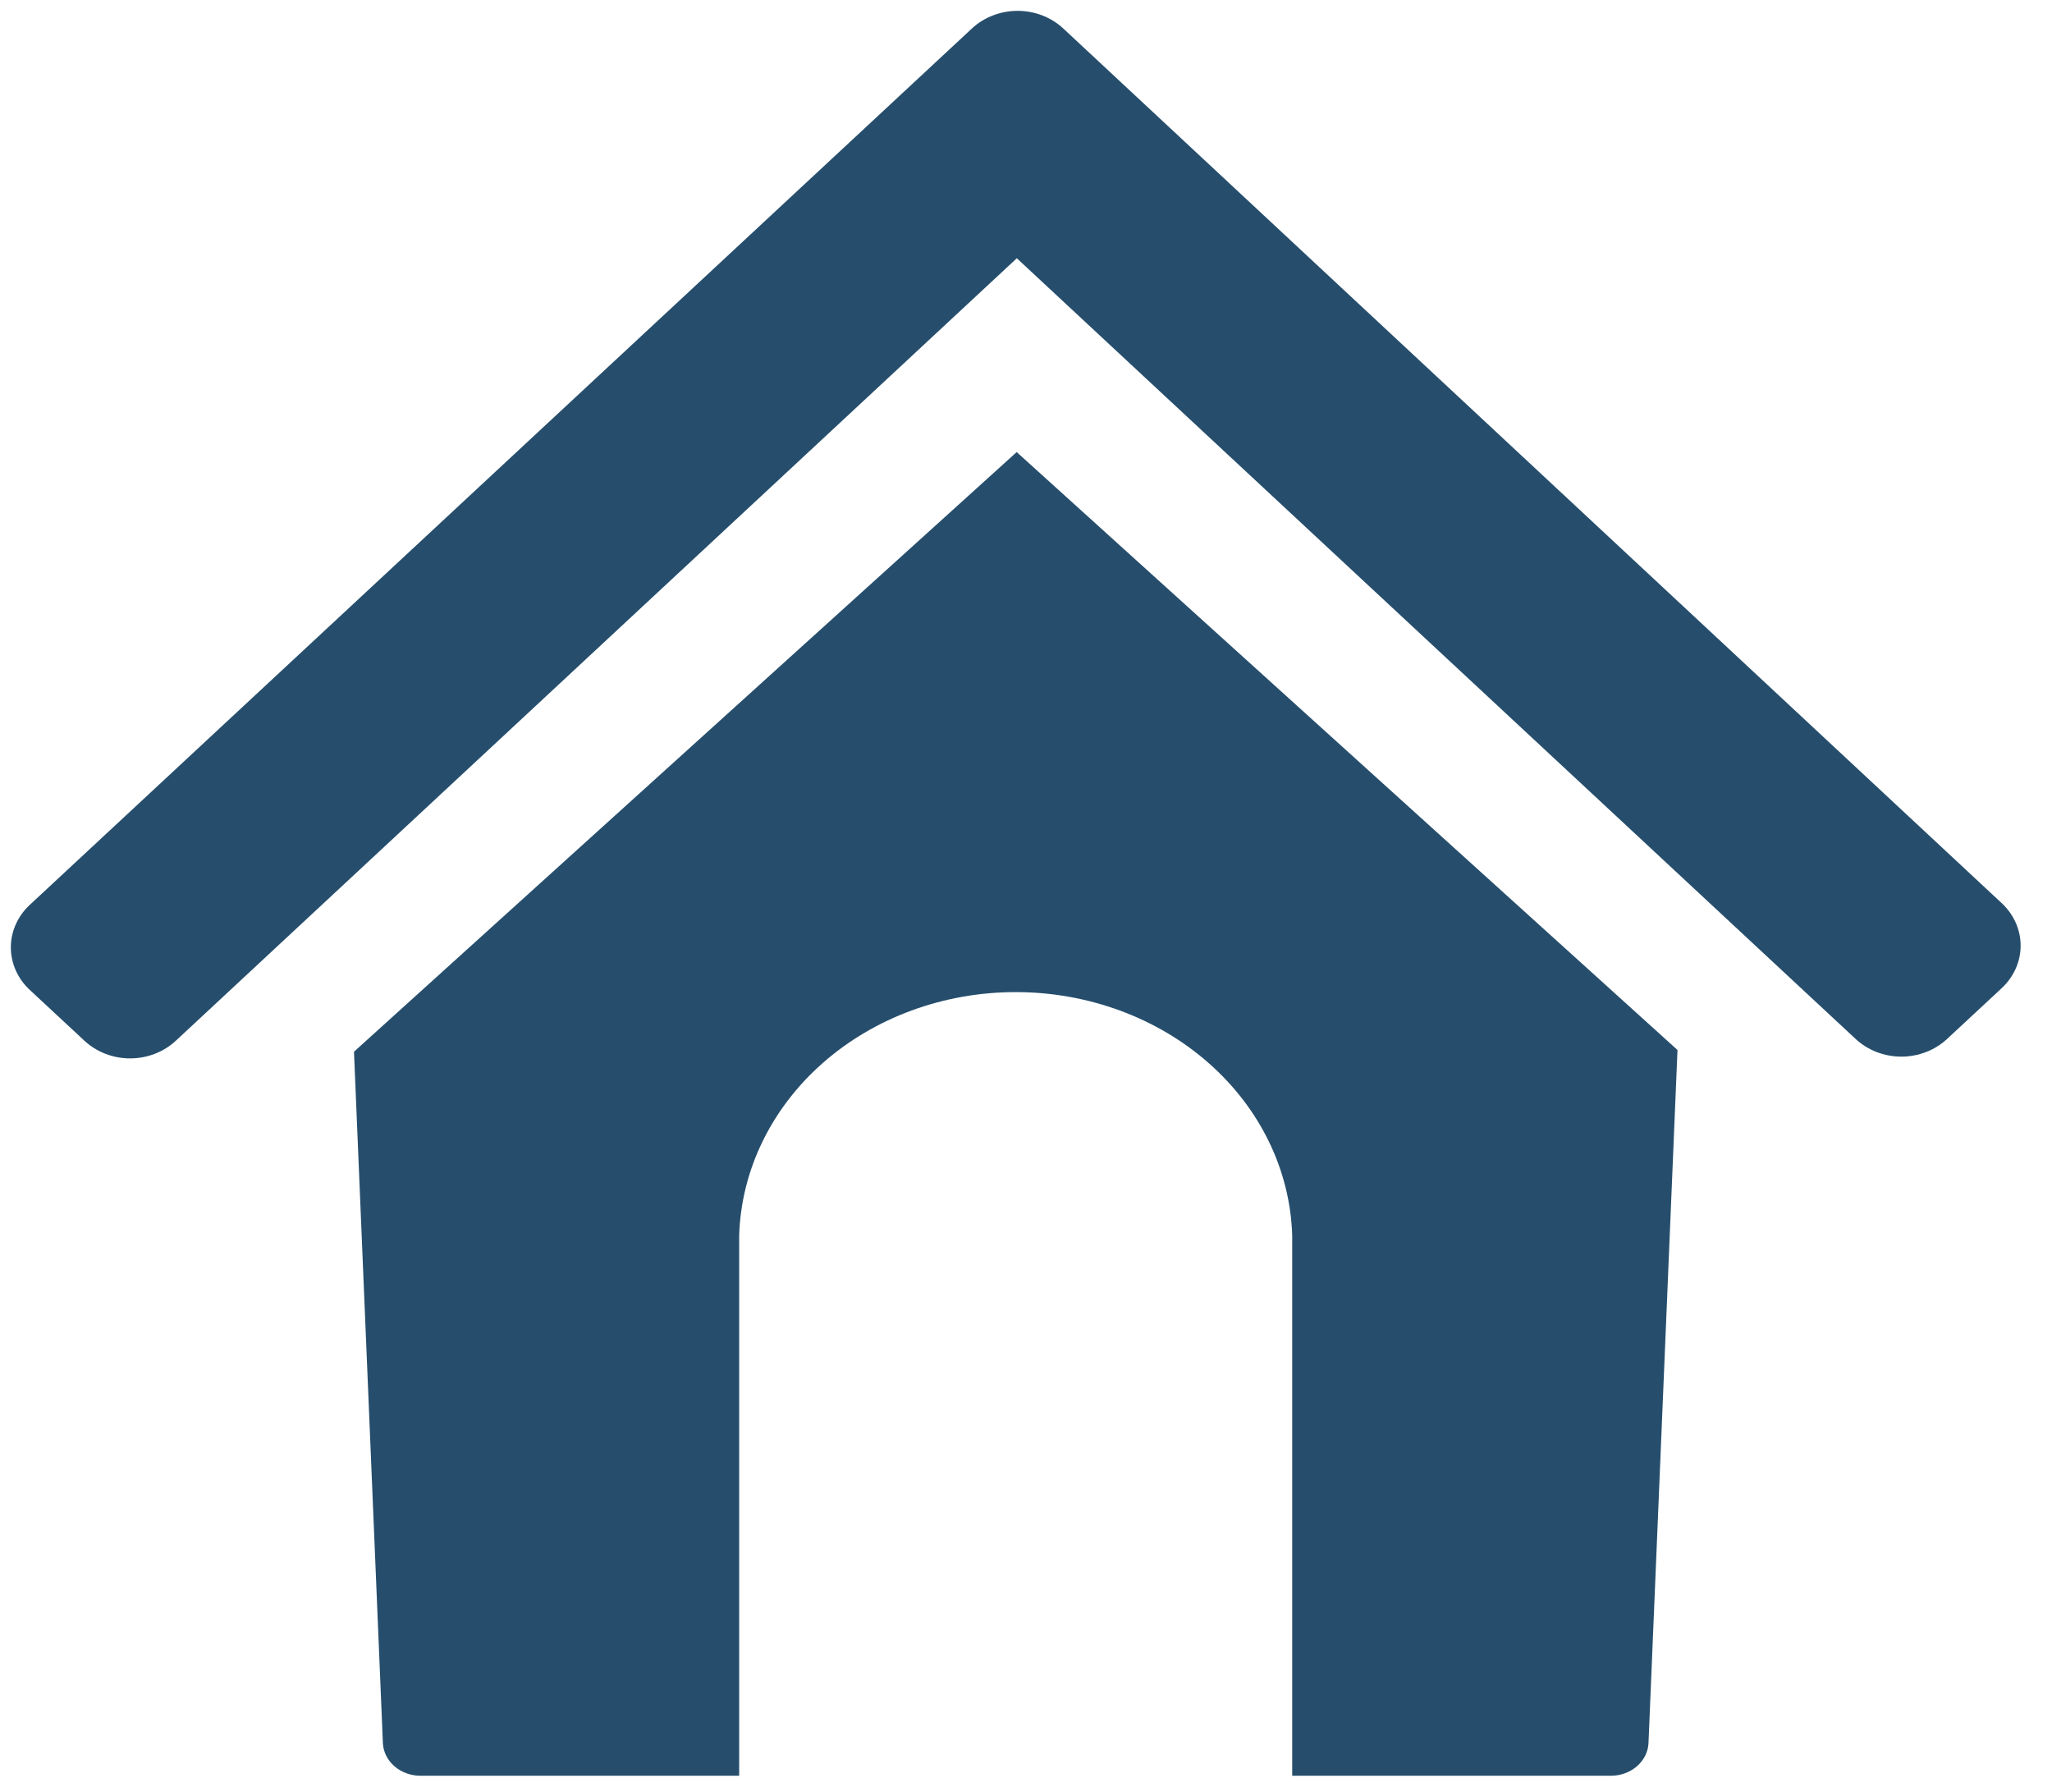 <svg width="63" height="55" viewBox="0 0 63 55" fill="none" xmlns="http://www.w3.org/2000/svg">
<path d="M31.214 13.878L10.868 32.286L11.756 53.527C11.773 53.794 11.902 54.044 12.117 54.227C12.331 54.411 12.615 54.513 12.91 54.512H22.694V37.93C22.754 35.929 23.675 34.029 25.26 32.633C26.846 31.237 28.971 30.456 31.183 30.456C33.396 30.456 35.521 31.237 37.107 32.633C38.692 34.029 39.613 35.929 39.673 37.93V54.512H49.457C49.752 54.513 50.036 54.411 50.25 54.227C50.465 54.044 50.594 53.794 50.611 53.527L51.502 32.233L31.214 13.878Z" fill="#264E6C"/>
<path d="M32.645 0.875C32.461 0.704 32.242 0.567 32.002 0.474C31.761 0.381 31.503 0.333 31.242 0.333C30.716 0.334 30.212 0.528 29.84 0.874L0.913 27.779C0.542 28.125 0.333 28.594 0.333 29.083C0.333 29.573 0.542 30.042 0.913 30.388L2.593 31.95C2.777 32.121 2.996 32.257 3.236 32.35C3.477 32.443 3.735 32.491 3.995 32.491C4.255 32.491 4.513 32.443 4.754 32.35C4.994 32.257 5.213 32.121 5.397 31.95L31.218 7.928L56.973 31.896C57.157 32.067 57.376 32.203 57.616 32.296C57.857 32.389 58.114 32.437 58.375 32.437C58.635 32.437 58.893 32.389 59.134 32.296C59.374 32.203 59.593 32.067 59.777 31.896L61.457 30.334C61.828 29.988 62.037 29.519 62.037 29.03C62.037 28.541 61.828 28.072 61.457 27.726L32.645 0.875Z" fill="#264E6C"/>
</svg>
